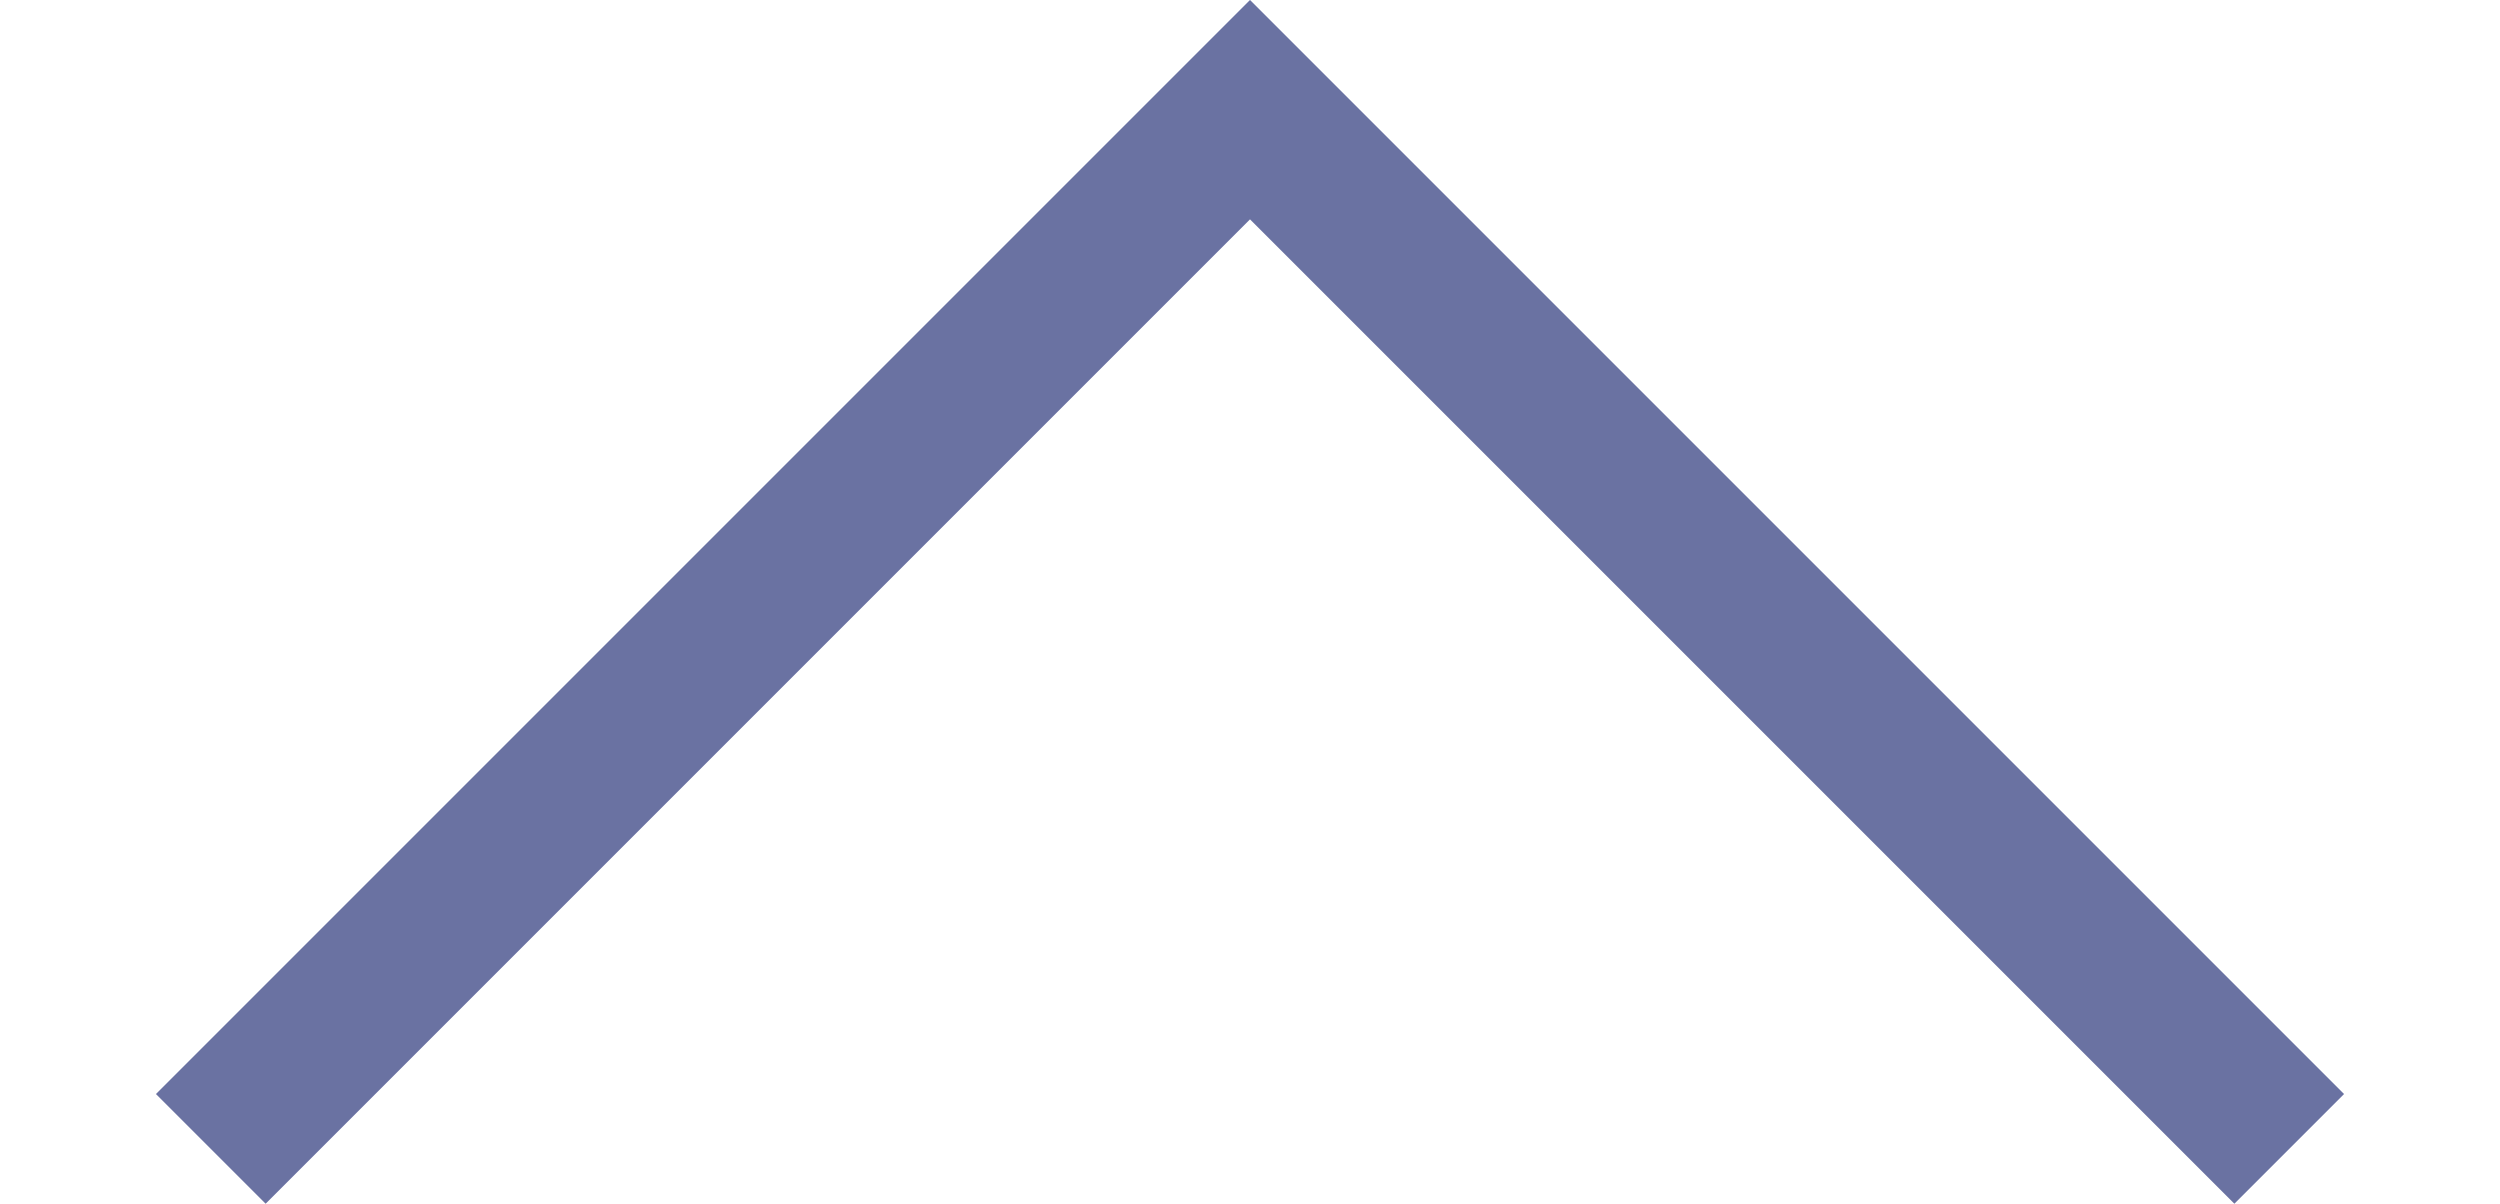 <svg xmlns="http://www.w3.org/2000/svg" viewBox="6414.893 6507.886 28.214 15.521" width="27" height="13"><defs><style>.a{fill:none;stroke:#6a72a2;stroke-width:2px;}</style></defs><path class="a" d="M-397,699l13.4,13.4L-397,725.8" transform="translate(5716.6 6125.7) rotate(-90)"/></svg>
